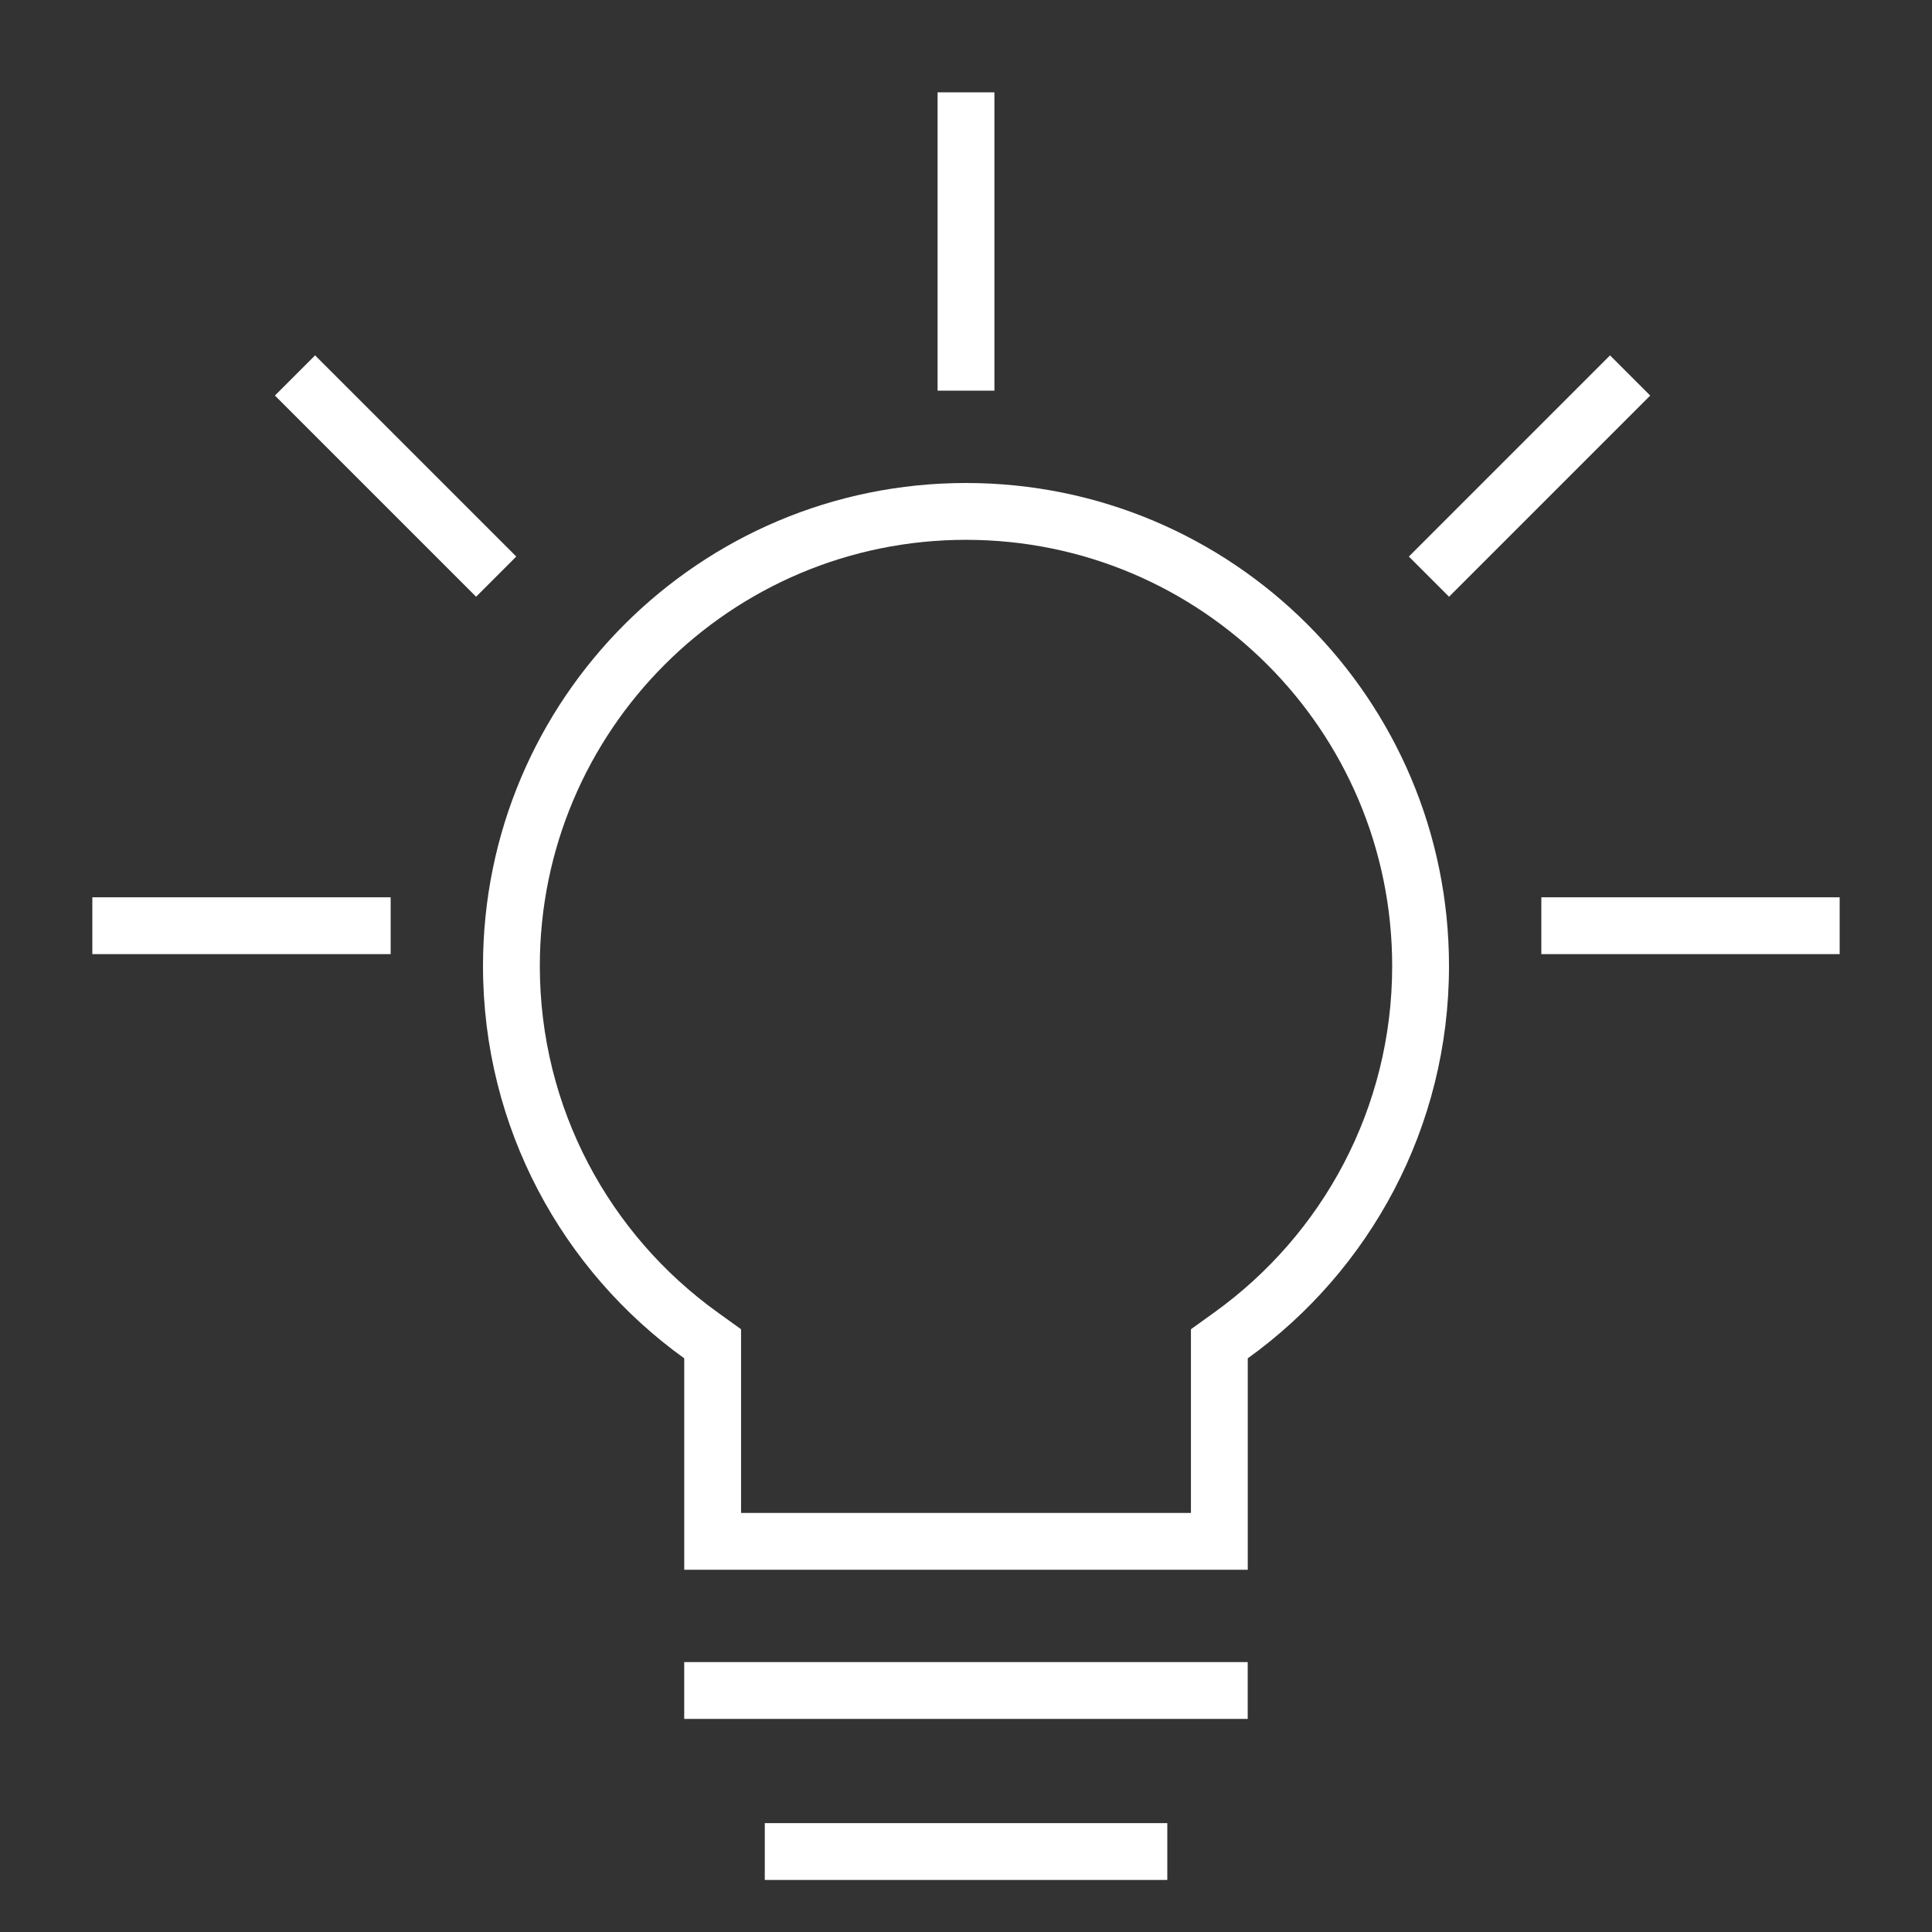 <svg width="68" height="68" viewBox="0 0 68 68" fill="none" xmlns="http://www.w3.org/2000/svg">
<rect x="0" y="0" width="68" height="68" fill="#333333" stroke="none"/>
<path fill-rule="evenodd" clip-rule="evenodd" d="M41.917 46.785L42.749 46.186C46.539 43.46 49 39.017 49 34C49 25.716 42.284 19 34 19C25.716 19 19 25.716 19 34C19 39.017 21.461 43.46 25.251 46.186L26.083 46.785V53.25H41.917V46.785ZM43.917 55.25H24.083V47.809C19.794 44.724 17 39.688 17 34C17 24.611 24.611 17 34 17C43.389 17 51 24.611 51 34C51 39.688 48.206 44.724 43.917 47.809V55.25Z" fill="white"/>
<path fill-rule="evenodd" clip-rule="evenodd" d="M43.915 60.5H24.082V58.5H43.915V60.5Z" fill="white"/>
<path fill-rule="evenodd" clip-rule="evenodd" d="M41.085 66.168H26.918V64.168H41.085V66.168Z" fill="white"/>
<path fill-rule="evenodd" clip-rule="evenodd" d="M35 3.25V13.75H33V3.25H35Z" fill="white"/>
<path fill-rule="evenodd" clip-rule="evenodd" d="M11.09 12.508L18.171 19.588L16.757 21.003L9.676 13.922L11.09 12.508Z" fill="white"/>
<path fill-rule="evenodd" clip-rule="evenodd" d="M58.082 13.922L51.001 21.003L49.587 19.589L56.668 12.508L58.082 13.922Z" fill="white"/>
<path fill-rule="evenodd" clip-rule="evenodd" d="M3.25 31.582L13.75 31.582L13.75 33.582L3.25 33.582L3.25 31.582Z" fill="white"/>
<path fill-rule="evenodd" clip-rule="evenodd" d="M54.25 31.582L64.75 31.582V33.582H54.25V31.582Z" fill="white"/>
</svg>
